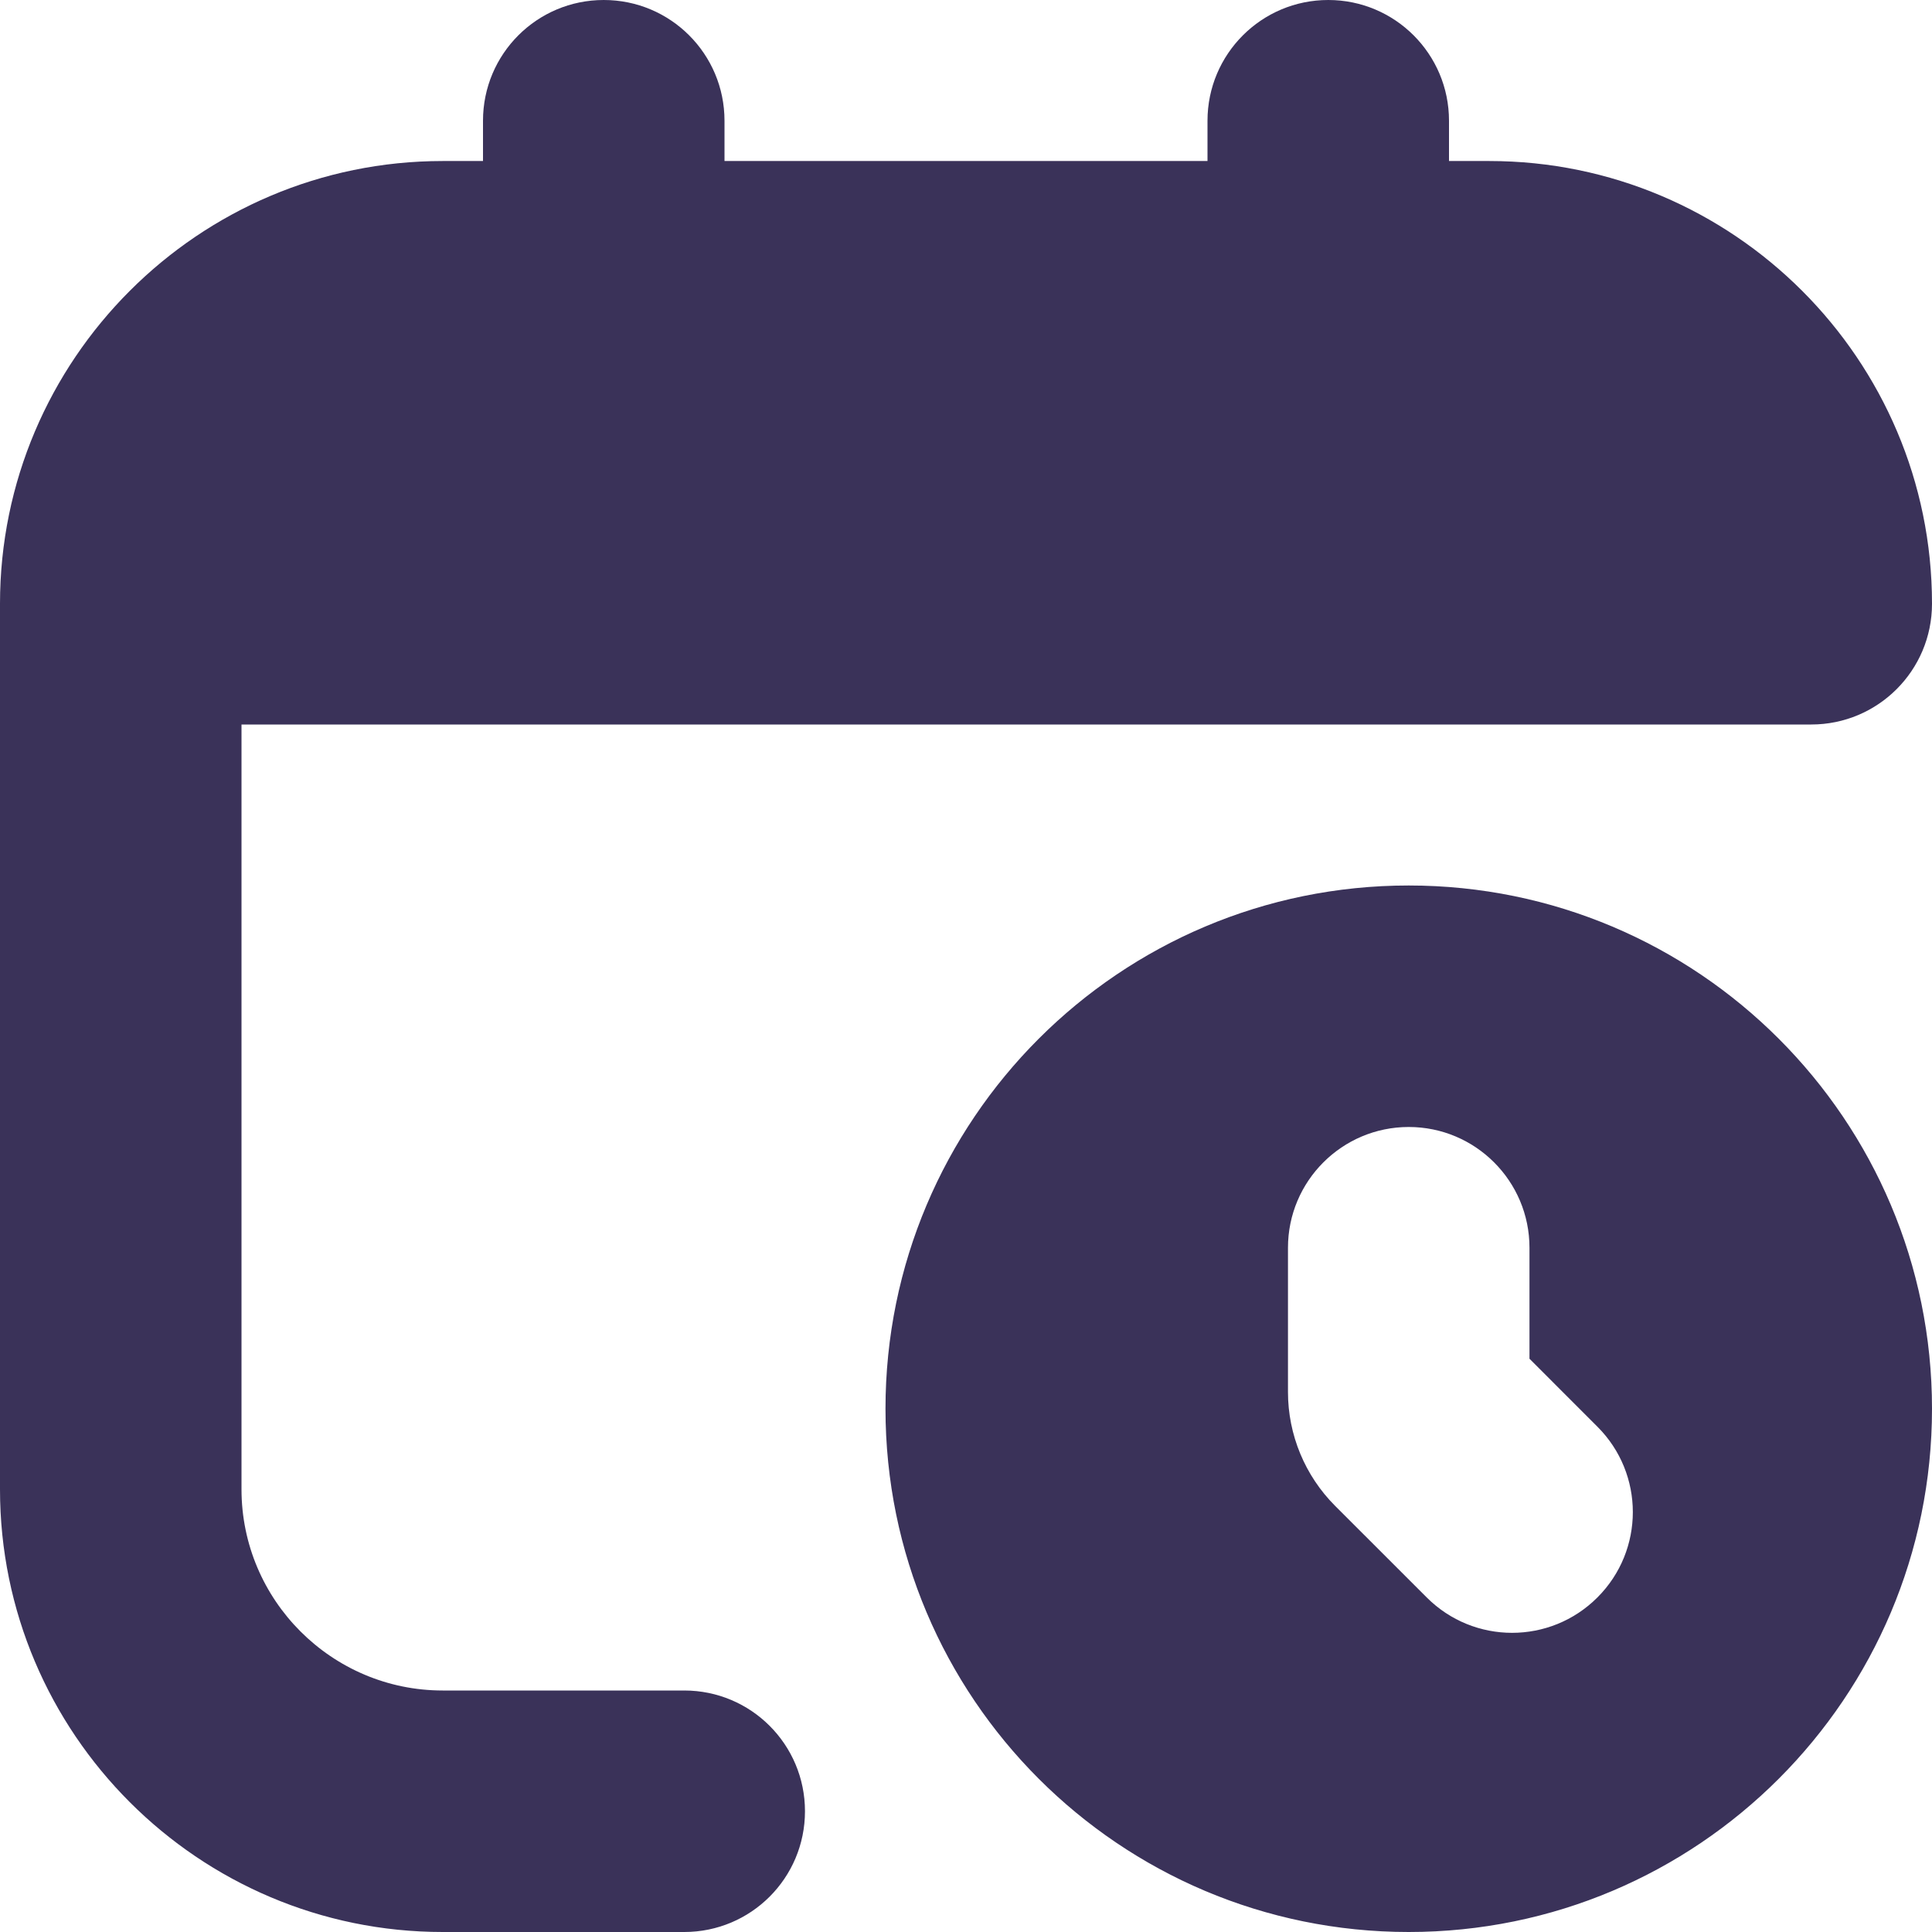 <svg xmlns="http://www.w3.org/2000/svg" width="58" height="58" viewBox="0 0 58 58" fill="none"><path d="M24.166 54.375C24.166 56.379 22.545 58 20.541 58H13.291C5.962 58 0 52.038 0 44.709V18.125C0 10.796 5.962 4.834 13.291 4.834H14.5V3.625C14.5 1.621 16.121 0 18.125 0C20.129 0 21.75 1.621 21.75 3.625V4.834H36.25V3.625C36.25 1.621 37.874 0 39.875 0C41.876 0 43.5 1.621 43.5 3.625V4.834H44.709C52.036 4.834 58 10.796 58 18.125C58 20.129 56.376 21.75 54.375 21.75H7.25V44.709C7.25 48.039 9.962 50.75 13.291 50.75H20.541C22.545 50.75 24.166 52.371 24.166 54.375ZM58 42.291C58 50.968 50.968 58 42.291 58C33.615 58 26.583 50.968 26.583 42.291C26.583 33.615 33.615 26.583 42.291 26.583C50.968 26.583 58 33.615 58 42.291ZM47.956 42.831L45.916 40.79V37.458C45.916 35.457 44.292 33.833 42.291 33.833C40.291 33.833 38.666 35.457 38.666 37.458V41.791C38.666 43.072 39.176 44.302 40.082 45.208L42.831 47.956C44.246 49.373 46.541 49.373 47.956 47.956C49.373 46.541 49.373 44.246 47.956 42.831Z" fill="#3A3259"></path></svg>